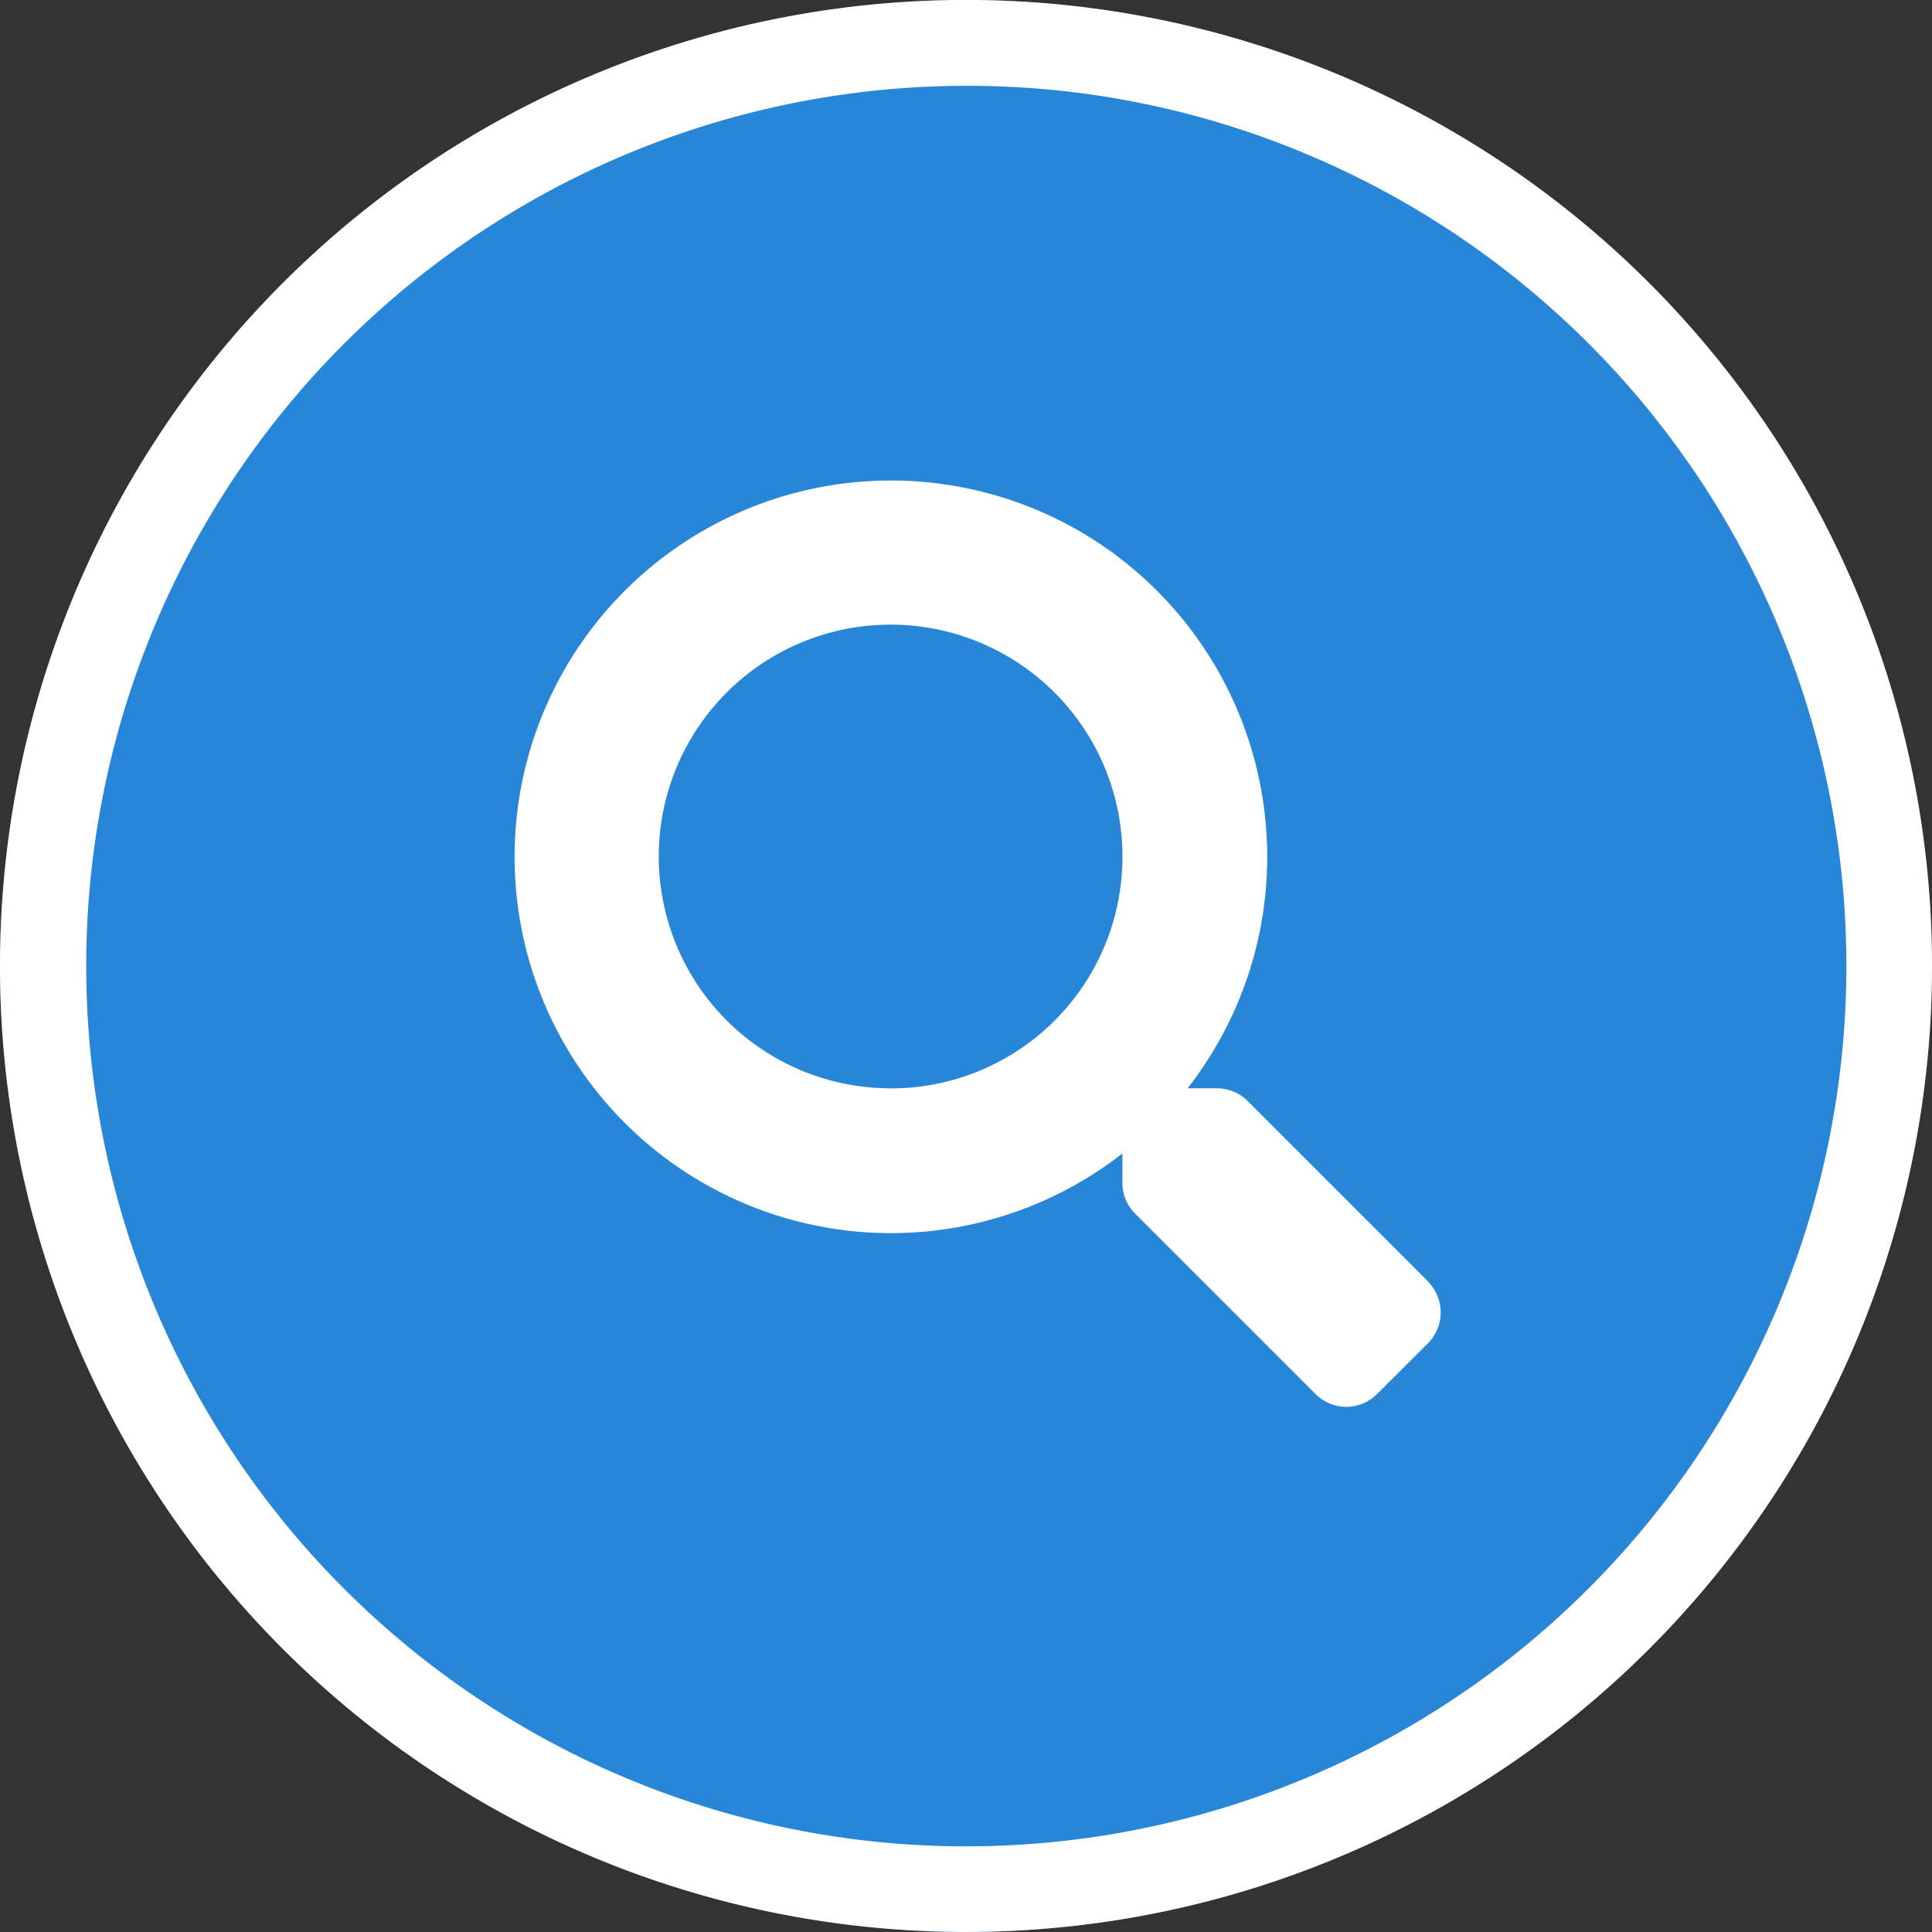 <svg xmlns="http://www.w3.org/2000/svg" width="45" height="45" viewBox="0 0 45 45">
  <rect x="0" y="0" width="45" height="45" fill="#333333" stroke="none"/>
  <g id="グループ_12625" data-name="グループ 12625" transform="translate(-1675 -10912.59)">
    <g id="レイヤー_1" data-name="レイヤー 1" transform="translate(1672.91 10910.499)">
      <circle id="楕円形_124" data-name="楕円形 124" cx="22.5" cy="22.5" r="22.5" transform="translate(2.09 2.09)" fill="#2886d9"/>
      <path id="楕円形_124_-_アウトライン" data-name="楕円形 124 - アウトライン" d="M22.5,2a20.506,20.506,0,0,0-7.979,39.39A20.506,20.506,0,0,0,30.479,3.61,20.37,20.37,0,0,0,22.5,2m0-2A22.5,22.5,0,1,1,0,22.5,22.5,22.5,0,0,1,22.5,0Z" transform="translate(2.09 2.09)" fill="#fff"/>
    </g>
    <path id="Icon_awesome-search" data-name="Icon awesome-search" d="M21.29,18.663l-4.2-4.2a1.011,1.011,0,0,0-.717-.3h-.687a8.765,8.765,0,1,0-1.518,1.518v.687a1.011,1.011,0,0,0,.3.717l4.2,4.2a1.008,1.008,0,0,0,1.429,0L21.286,20.1a1.017,1.017,0,0,0,0-1.433Zm-12.521-4.5a5.4,5.4,0,1,1,5.4-5.4A5.393,5.393,0,0,1,8.769,14.165Z" transform="translate(1686.975 10923.776)" fill="#fff"/>
  </g>
</svg>
